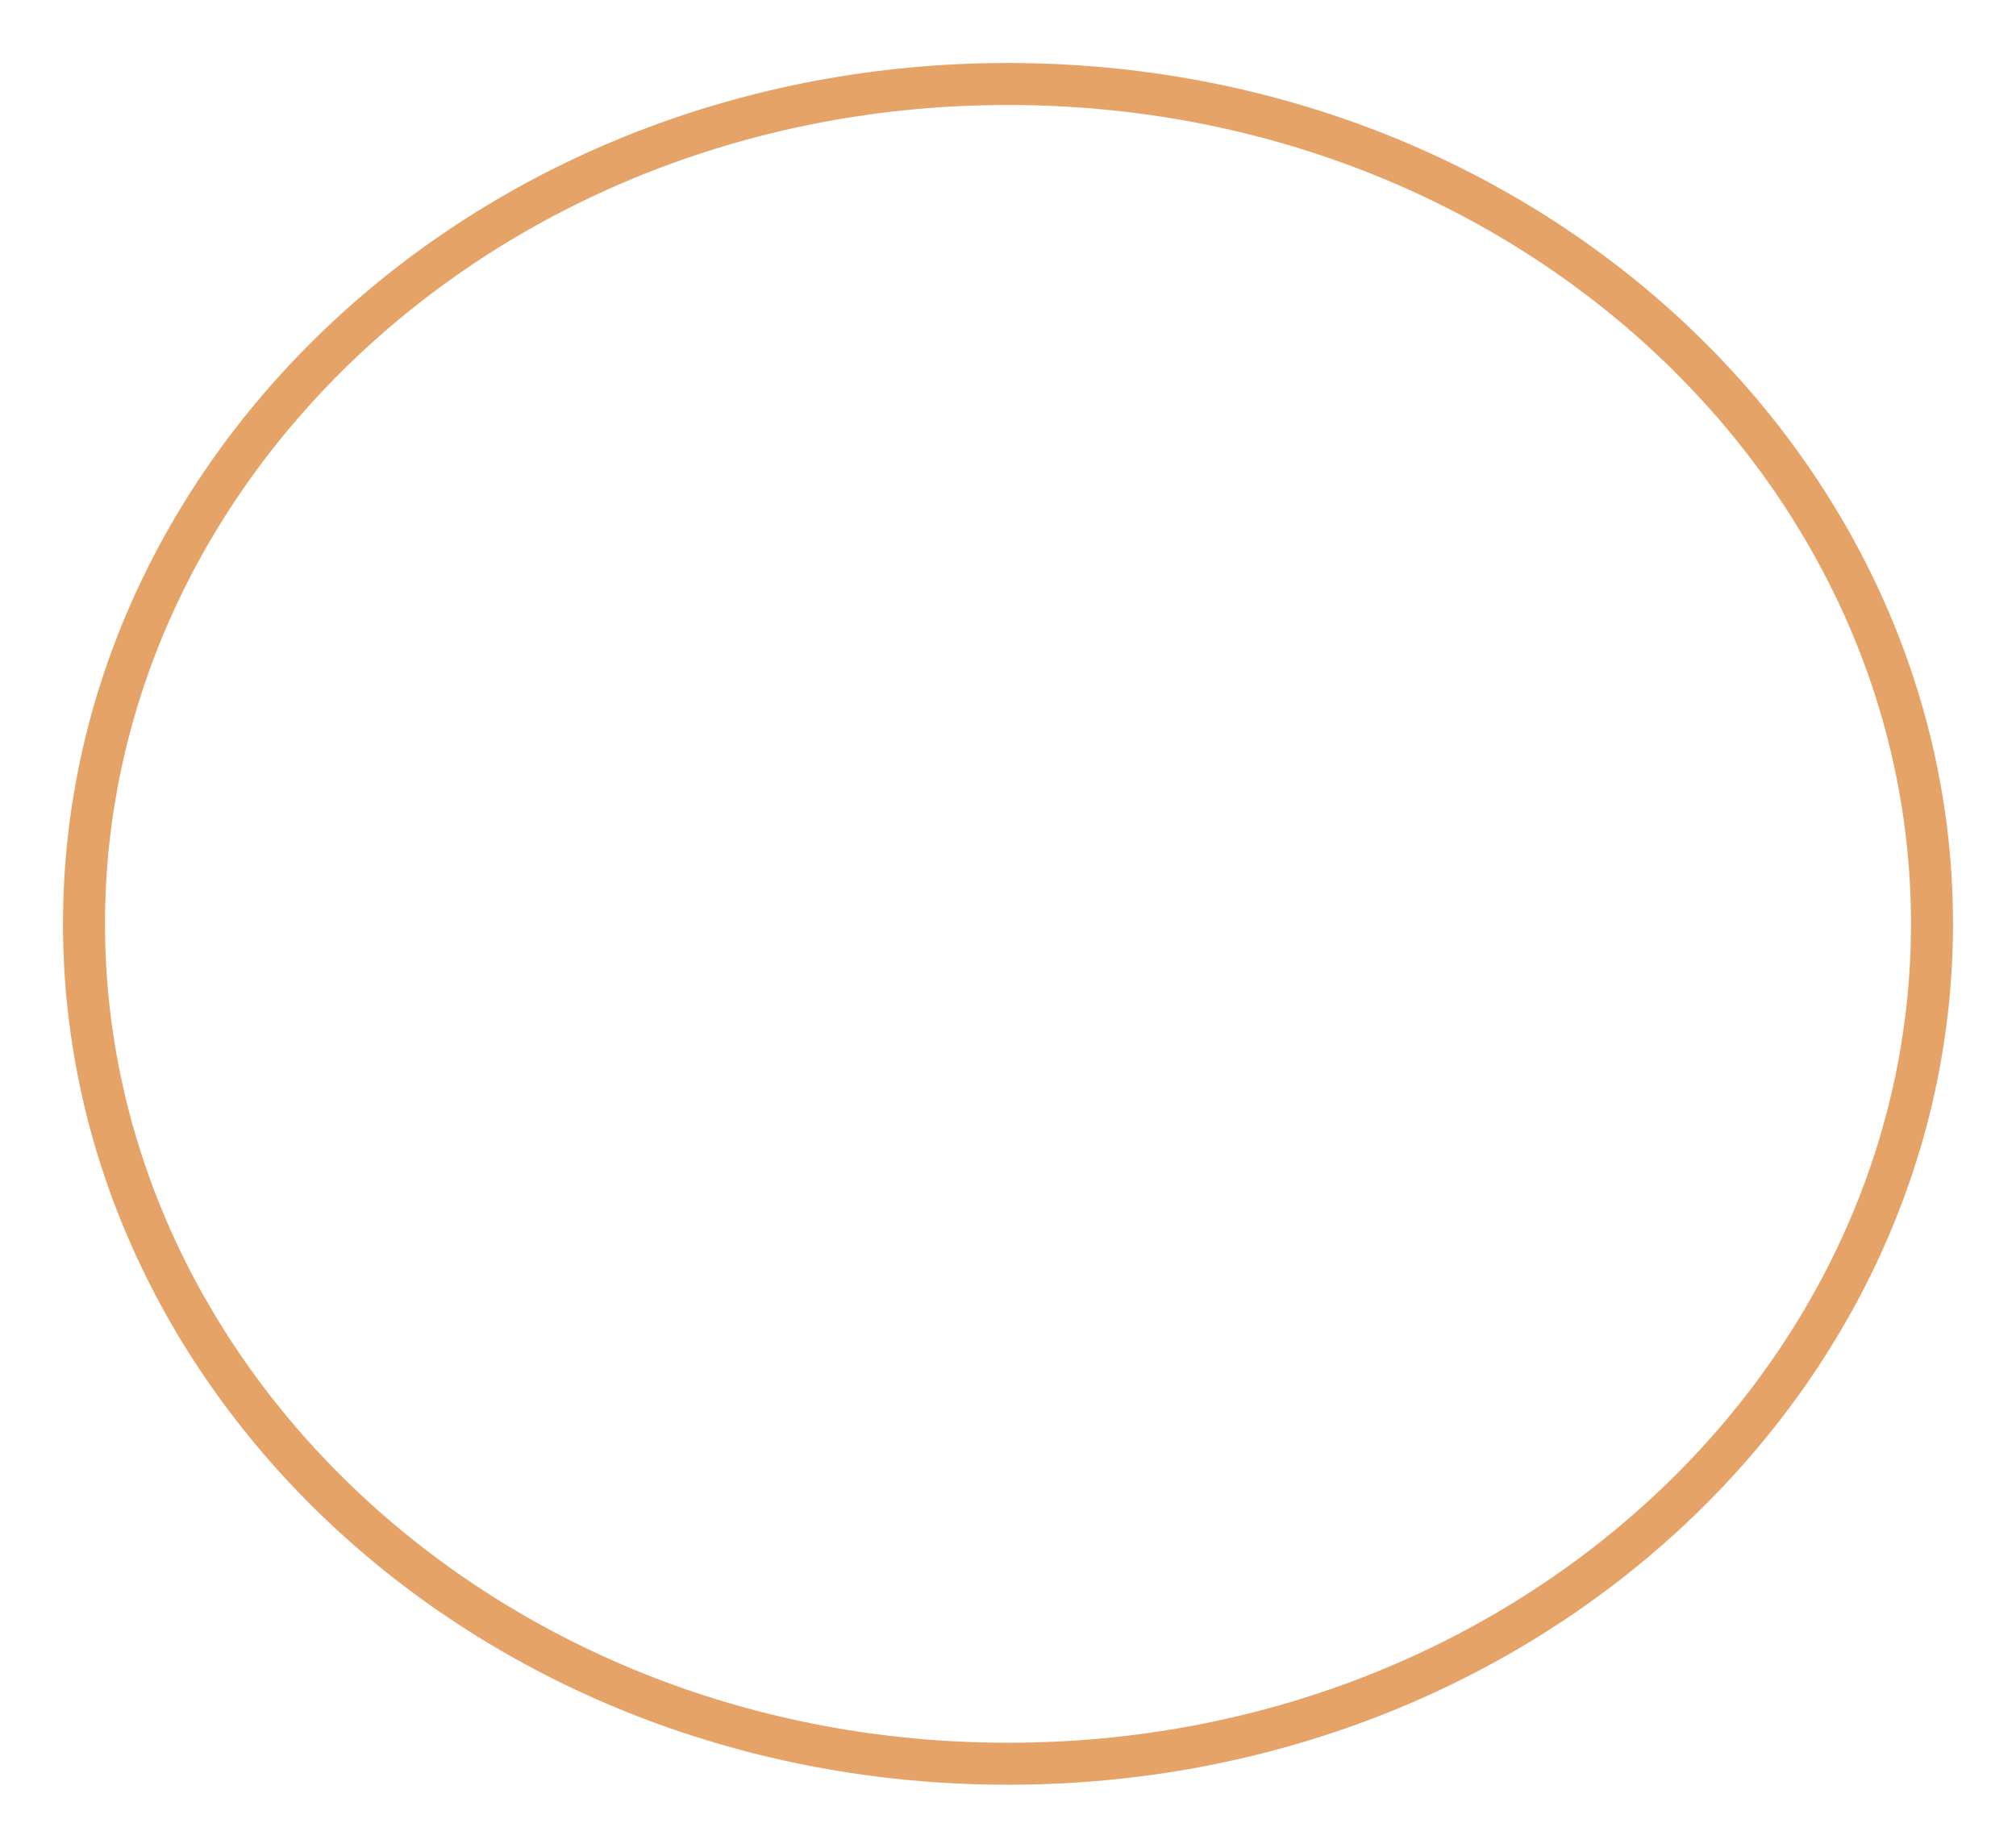 <?xml version="1.0" encoding="UTF-8"?> <svg xmlns="http://www.w3.org/2000/svg" width="48" height="44" viewBox="0 0 48 44" fill="none"> <path opacity="0.7" d="M46 22C46 32.885 36.318 42 24 42C11.682 42 2 32.885 2 22C2 11.115 11.682 2 24 2C36.318 2 46 11.115 46 22Z" stroke="#DA7D27"></path> </svg> 